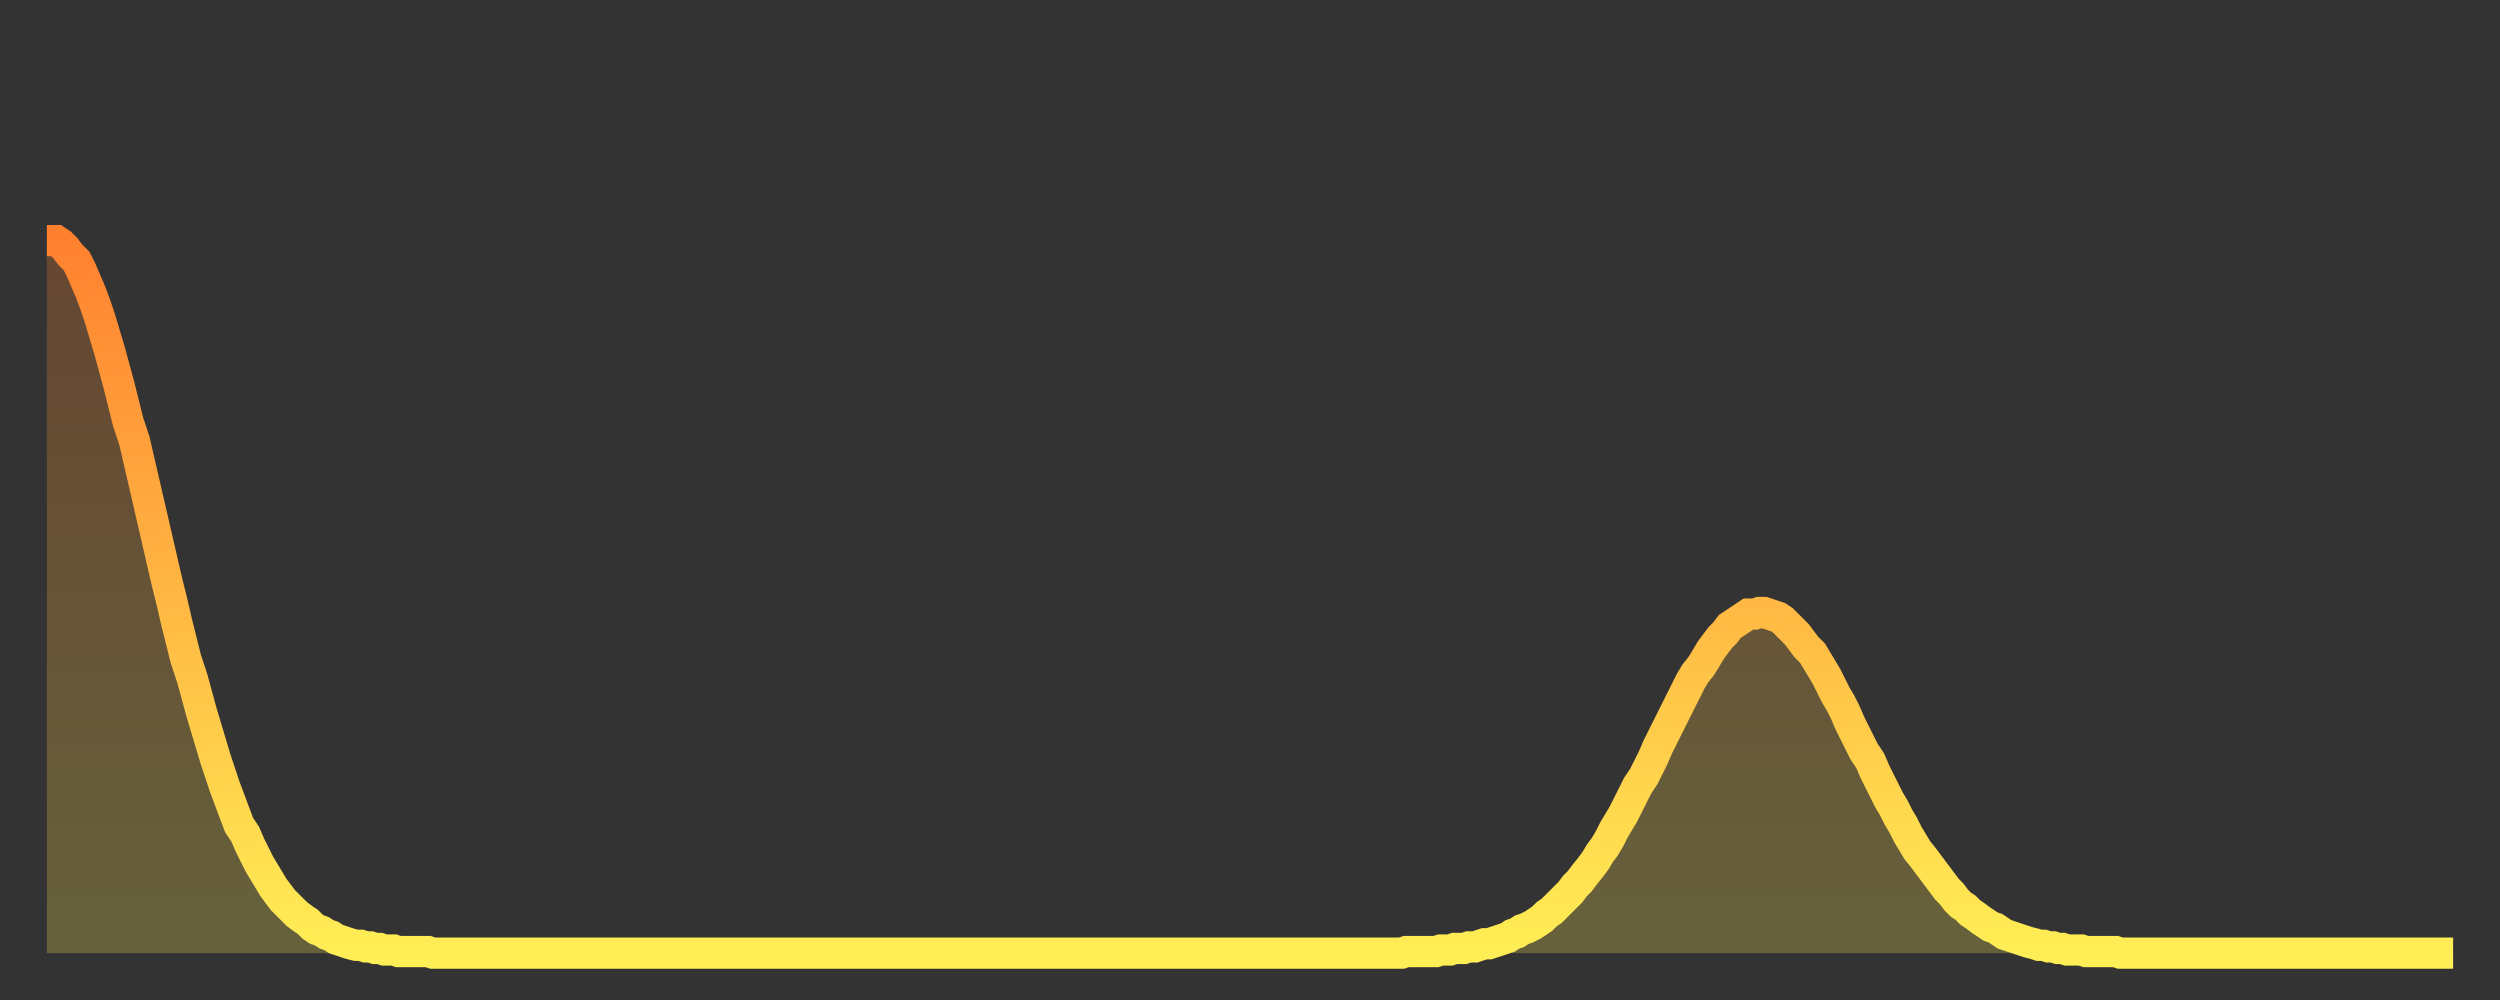<?xml version="1.0" encoding="utf-8" ?>
<svg baseProfile="full" height="64" version="1.1" width="160" xmlns="http://www.w3.org/2000/svg" xmlns:ev="http://www.w3.org/2001/xml-events" xmlns:xlink="http://www.w3.org/1999/xlink"><rect width="100%" height="100%" fill="#333333" stroke="none"/><defs><linearGradient id="id2315420" x1="0" x2="0" y1="0" y2="1"><stop offset="0%" stop-color="#ff8130" /><stop offset="50%" stop-color="#ffb743" /><stop offset="100%" stop-color="#ffee55" /></linearGradient></defs><g transform="translate(3,3)"><g><path d="M 0.0 12.4 0.3 12.4 0.6 12.4 0.9 12.6 1.2 12.9 1.5 13.3 1.9 13.7 2.2 14.3 2.5 15.0 2.8 15.7 3.1 16.5 3.4 17.4 3.7 18.4 4.0 19.4 4.3 20.5 4.6 21.6 4.9 22.8 5.2 24.0 5.6 25.2 5.9 26.5 6.2 27.8 6.5 29.1 6.8 30.4 7.1 31.7 7.4 33.0 7.7 34.3 8.0 35.5 8.3 36.8 8.6 38.0 8.9 39.2 9.3 40.4 9.6 41.5 9.9 42.6 10.2 43.6 10.5 44.6 10.8 45.6 11.1 46.5 11.4 47.4 11.7 48.2 12.0 49.0 12.3 49.8 12.7 50.4 13.0 51.1 13.3 51.7 13.6 52.3 13.9 52.8 14.2 53.3 14.5 53.8 14.8 54.2 15.1 54.6 15.4 54.9 15.7 55.2 16.0 55.5 16.4 55.8 16.7 56.0 17.0 56.3 17.3 56.5 17.6 56.6 17.9 56.8 18.2 56.9 18.5 57.1 18.8 57.2 19.1 57.3 19.4 57.4 19.8 57.5 20.1 57.5 20.4 57.6 20.7 57.6 21.0 57.7 21.3 57.7 21.6 57.8 21.9 57.8 22.2 57.8 22.5 57.9 22.8 57.9 23.1 57.9 23.5 57.9 23.8 57.9 24.1 57.9 24.4 57.9 24.7 58.0 25.0 58.0 25.3 58.0 25.6 58.0 25.9 58.0 26.2 58.0 26.5 58.0 26.8 58.0 27.2 58.0 27.5 58.0 27.8 58.0 28.1 58.0 28.4 58.0 28.7 58.0 29.0 58.0 29.3 58.0 29.6 58.0 29.9 58.0 30.2 58.0 30.6 58.0 30.9 58.0 31.2 58.0 31.5 58.0 31.8 58.0 32.1 58.0 32.4 58.0 32.7 58.0 33.0 58.0 33.3 58.0 33.6 58.0 33.9 58.0 34.3 58.0 34.6 58.0 34.9 58.0 35.2 58.0 35.5 58.0 35.8 58.0 36.1 58.0 36.4 58.0 36.7 58.0 37.0 58.0 37.3 58.0 37.7 58.0 38.0 58.0 38.3 58.0 38.6 58.0 38.9 58.0 39.2 58.0 39.5 58.0 39.8 58.0 40.1 58.0 40.4 58.0 40.7 58.0 41.0 58.0 41.4 58.0 41.7 58.0 42.0 58.0 42.3 58.0 42.6 58.0 42.9 58.0 43.2 58.0 43.5 58.0 43.8 58.0 44.1 58.0 44.4 58.0 44.7 58.0 45.1 58.0 45.4 58.0 45.7 58.0 46.0 58.0 46.3 58.0 46.6 58.0 46.9 58.0 47.2 58.0 47.5 58.0 47.8 58.0 48.1 58.0 48.5 58.0 48.8 58.0 49.1 58.0 49.4 58.0 49.7 58.0 50.0 58.0 50.3 58.0 50.6 58.0 50.9 58.0 51.2 58.0 51.5 58.0 51.8 58.0 52.2 58.0 52.5 58.0 52.8 58.0 53.1 58.0 53.4 58.0 53.7 58.0 54.0 58.0 54.3 58.0 54.6 58.0 54.9 58.0 55.2 58.0 55.6 58.0 55.9 58.0 56.2 58.0 56.5 58.0 56.8 58.0 57.1 58.0 57.4 58.0 57.7 58.0 58.0 58.0 58.3 58.0 58.6 58.0 58.9 58.0 59.3 58.0 59.6 58.0 59.9 58.0 60.2 58.0 60.5 58.0 60.8 58.0 61.1 58.0 61.4 58.0 61.7 58.0 62.0 58.0 62.3 58.0 62.6 58.0 63.0 58.0 63.3 58.0 63.6 58.0 63.9 58.0 64.2 58.0 64.5 58.0 64.8 58.0 65.1 58.0 65.4 58.0 65.7 58.0 66.0 58.0 66.4 58.0 66.7 58.0 67.0 58.0 67.3 58.0 67.6 58.0 67.9 58.0 68.2 58.0 68.5 58.0 68.8 58.0 69.1 58.0 69.4 58.0 69.7 58.0 70.1 58.0 70.4 58.0 70.7 58.0 71.0 58.0 71.3 58.0 71.6 58.0 71.9 58.0 72.2 58.0 72.5 58.0 72.8 58.0 73.1 58.0 73.5 58.0 73.8 58.0 74.1 58.0 74.4 58.0 74.7 58.0 75.0 58.0 75.3 58.0 75.6 58.0 75.9 58.0 76.2 58.0 76.5 58.0 76.8 58.0 77.2 58.0 77.5 58.0 77.8 58.0 78.1 58.0 78.4 58.0 78.7 58.0 79.0 58.0 79.3 58.0 79.6 58.0 79.9 58.0 80.2 58.0 80.5 58.0 80.9 58.0 81.2 58.0 81.5 58.0 81.8 58.0 82.1 58.0 82.4 58.0 82.7 58.0 83.0 58.0 83.3 58.0 83.6 58.0 83.9 58.0 84.3 58.0 84.6 58.0 84.9 58.0 85.2 58.0 85.5 58.0 85.8 58.0 86.1 58.0 86.4 58.0 86.7 58.0 87.0 57.9 87.3 57.9 87.6 57.9 88.0 57.9 88.3 57.9 88.6 57.9 88.9 57.9 89.2 57.8 89.5 57.8 89.8 57.8 90.1 57.7 90.4 57.7 90.7 57.7 91.0 57.6 91.4 57.6 91.7 57.5 92.0 57.4 92.3 57.4 92.6 57.3 92.9 57.2 93.2 57.1 93.5 57.0 93.8 56.8 94.1 56.7 94.4 56.5 94.7 56.4 95.1 56.2 95.4 56.0 95.7 55.8 96.0 55.5 96.3 55.3 96.6 55.0 96.9 54.7 97.2 54.4 97.5 54.1 97.8 53.7 98.1 53.4 98.4 53.0 98.8 52.5 99.1 52.1 99.4 51.6 99.7 51.2 100.0 50.7 100.3 50.1 100.6 49.6 100.9 49.1 101.2 48.5 101.5 47.9 101.8 47.3 102.2 46.7 102.5 46.1 102.8 45.5 103.1 44.8 103.4 44.2 103.7 43.6 104.0 43.0 104.3 42.4 104.6 41.8 104.9 41.2 105.2 40.6 105.5 40.1 105.9 39.6 106.2 39.1 106.5 38.6 106.8 38.2 107.1 37.8 107.4 37.5 107.7 37.1 108.0 36.9 108.3 36.7 108.6 36.5 108.9 36.3 109.3 36.3 109.6 36.2 109.9 36.2 110.2 36.3 110.5 36.4 110.8 36.5 111.1 36.7 111.4 37.0 111.7 37.3 112.0 37.6 112.3 38.0 112.6 38.4 113.0 38.8 113.3 39.3 113.6 39.8 113.9 40.3 114.2 40.9 114.5 41.5 114.8 42.0 115.1 42.6 115.4 43.3 115.7 43.9 116.0 44.5 116.3 45.1 116.7 45.7 117.0 46.4 117.3 47.0 117.6 47.6 117.9 48.2 118.2 48.7 118.5 49.3 118.8 49.8 119.1 50.4 119.4 50.9 119.7 51.4 120.1 51.9 120.4 52.3 120.7 52.7 121.0 53.1 121.3 53.5 121.6 53.9 121.9 54.2 122.2 54.6 122.5 54.9 122.8 55.1 123.1 55.4 123.4 55.6 123.8 55.9 124.1 56.1 124.4 56.3 124.7 56.4 125.0 56.6 125.3 56.8 125.6 56.9 125.9 57.0 126.2 57.1 126.5 57.2 126.8 57.3 127.2 57.4 127.5 57.5 127.8 57.5 128.1 57.6 128.4 57.6 128.7 57.7 129.0 57.7 129.3 57.8 129.6 57.8 129.9 57.8 130.2 57.8 130.5 57.9 130.9 57.9 131.2 57.9 131.5 57.9 131.8 57.9 132.1 57.9 132.4 57.9 132.7 58.0 133.0 58.0 133.3 58.0 133.6 58.0 133.9 58.0 134.2 58.0 134.6 58.0 134.9 58.0 135.2 58.0 135.5 58.0 135.8 58.0 136.1 58.0 136.4 58.0 136.7 58.0 137.0 58.0 137.3 58.0 137.6 58.0 138.0 58.0 138.3 58.0 138.6 58.0 138.9 58.0 139.2 58.0 139.5 58.0 139.8 58.0 140.1 58.0 140.4 58.0 140.7 58.0 141.0 58.0 141.3 58.0 141.7 58.0 142.0 58.0 142.3 58.0 142.6 58.0 142.9 58.0 143.2 58.0 143.5 58.0 143.8 58.0 144.1 58.0 144.4 58.0 144.7 58.0 145.1 58.0 145.4 58.0 145.7 58.0 146.0 58.0 146.3 58.0 146.6 58.0 146.9 58.0 147.2 58.0 147.5 58.0 147.8 58.0 148.1 58.0 148.4 58.0 148.8 58.0 149.1 58.0 149.4 58.0 149.7 58.0 150.0 58.0 150.3 58.0 150.6 58.0 150.9 58.0 151.2 58.0 151.5 58.0 151.8 58.0 152.1 58.0 152.5 58.0 152.8 58.0 153.1 58.0 153.4 58.0 153.7 58.0 154.0 58.0" fill="none" id="graph-curve" opacity="1" stroke="url(#id2315420)" stroke-width="2" /><path d="M 0 58 L 0.0 12.4 0.3 12.4 0.6 12.4 0.9 12.6 1.2 12.9 1.5 13.3 1.9 13.7 2.2 14.3 2.5 15.0 2.8 15.7 3.1 16.5 3.4 17.4 3.7 18.4 4.0 19.4 4.3 20.5 4.6 21.6 4.9 22.8 5.2 24.0 5.6 25.2 5.9 26.5 6.2 27.8 6.5 29.1 6.8 30.4 7.1 31.7 7.4 33.0 7.7 34.3 8.0 35.5 8.3 36.8 8.6 38.0 8.9 39.2 9.3 40.4 9.6 41.5 9.9 42.6 10.2 43.6 10.5 44.6 10.8 45.6 11.1 46.5 11.4 47.4 11.7 48.2 12.0 49.0 12.3 49.8 12.7 50.4 13.0 51.1 13.3 51.7 13.6 52.3 13.9 52.8 14.2 53.3 14.5 53.8 14.8 54.2 15.1 54.6 15.4 54.9 15.7 55.2 16.0 55.5 16.4 55.8 16.7 56.0 17.0 56.3 17.3 56.5 17.6 56.6 17.9 56.8 18.2 56.9 18.5 57.1 18.8 57.2 19.1 57.3 19.4 57.4 19.8 57.5 20.1 57.5 20.4 57.6 20.7 57.6 21.0 57.7 21.3 57.7 21.6 57.8 21.9 57.8 22.2 57.8 22.5 57.9 22.8 57.9 23.1 57.9 23.5 57.9 23.8 57.9 24.1 57.9 24.4 57.9 24.7 58.0 25.0 58.0 25.3 58.0 25.6 58.0 25.9 58.0 26.2 58.0 26.5 58.0 26.8 58.0 27.2 58.0 27.5 58.0 27.8 58.0 28.1 58.0 28.4 58.0 28.7 58.0 29.0 58.0 29.3 58.0 29.6 58.0 29.9 58.0 30.2 58.0 30.6 58.0 30.9 58.0 31.2 58.0 31.5 58.0 31.8 58.0 32.1 58.0 32.4 58.0 32.7 58.0 33.0 58.0 33.3 58.0 33.6 58.0 33.9 58.0 34.3 58.0 34.6 58.0 34.9 58.0 35.2 58.0 35.5 58.0 35.8 58.0 36.1 58.0 36.4 58.0 36.7 58.0 37.0 58.0 37.3 58.0 37.7 58.0 38.0 58.0 38.3 58.0 38.6 58.0 38.9 58.0 39.2 58.0 39.5 58.0 39.8 58.0 40.1 58.0 40.4 58.0 40.7 58.0 41.0 58.0 41.4 58.0 41.7 58.0 42.0 58.0 42.3 58.0 42.6 58.0 42.9 58.0 43.2 58.0 43.5 58.0 43.8 58.0 44.1 58.0 44.4 58.0 44.7 58.0 45.1 58.0 45.4 58.0 45.7 58.0 46.0 58.0 46.3 58.0 46.6 58.0 46.9 58.0 47.2 58.0 47.5 58.0 47.8 58.0 48.1 58.0 48.5 58.0 48.8 58.0 49.1 58.0 49.4 58.0 49.7 58.0 50.0 58.0 50.3 58.0 50.6 58.0 50.9 58.0 51.2 58.0 51.5 58.0 51.8 58.0 52.2 58.0 52.5 58.0 52.8 58.0 53.1 58.0 53.4 58.0 53.7 58.0 54.0 58.0 54.3 58.0 54.6 58.0 54.9 58.0 55.2 58.0 55.6 58.0 55.9 58.0 56.2 58.0 56.5 58.0 56.8 58.0 57.1 58.0 57.4 58.0 57.7 58.0 58.0 58.0 58.3 58.0 58.6 58.0 58.9 58.0 59.3 58.0 59.6 58.0 59.9 58.0 60.2 58.0 60.5 58.0 60.8 58.0 61.1 58.0 61.4 58.0 61.7 58.0 62.0 58.0 62.3 58.0 62.6 58.0 63.0 58.0 63.3 58.0 63.6 58.0 63.9 58.0 64.2 58.0 64.5 58.0 64.8 58.0 65.1 58.0 65.4 58.0 65.7 58.0 66.0 58.0 66.4 58.0 66.7 58.0 67.0 58.0 67.3 58.0 67.6 58.0 67.9 58.0 68.2 58.0 68.5 58.0 68.8 58.0 69.1 58.0 69.4 58.0 69.7 58.0 70.1 58.0 70.4 58.0 70.7 58.0 71.0 58.0 71.3 58.0 71.6 58.0 71.9 58.0 72.2 58.0 72.5 58.0 72.8 58.0 73.1 58.0 73.5 58.0 73.8 58.0 74.1 58.0 74.4 58.0 74.7 58.0 75.0 58.0 75.3 58.0 75.6 58.0 75.9 58.0 76.2 58.0 76.5 58.0 76.8 58.0 77.2 58.0 77.5 58.0 77.8 58.0 78.1 58.0 78.4 58.0 78.7 58.0 79.0 58.0 79.3 58.0 79.6 58.0 79.9 58.0 80.2 58.0 80.5 58.0 80.9 58.0 81.2 58.0 81.5 58.0 81.8 58.0 82.1 58.0 82.4 58.0 82.7 58.0 83.0 58.0 83.3 58.0 83.6 58.0 83.9 58.0 84.3 58.0 84.6 58.0 84.9 58.0 85.2 58.0 85.5 58.0 85.8 58.0 86.1 58.0 86.4 58.0 86.7 58.0 87.0 57.9 87.3 57.9 87.6 57.9 88.0 57.9 88.3 57.9 88.6 57.9 88.9 57.9 89.2 57.8 89.5 57.8 89.8 57.8 90.1 57.7 90.4 57.7 90.7 57.7 91.0 57.6 91.4 57.6 91.7 57.5 92.0 57.4 92.3 57.4 92.6 57.3 92.9 57.2 93.2 57.1 93.5 57.0 93.8 56.8 94.1 56.7 94.4 56.5 94.7 56.4 95.1 56.2 95.4 56.0 95.7 55.8 96.0 55.5 96.3 55.3 96.6 55.0 96.9 54.7 97.2 54.4 97.5 54.1 97.8 53.7 98.1 53.4 98.4 53.0 98.8 52.5 99.1 52.1 99.4 51.6 99.7 51.2 100.0 50.7 100.3 50.1 100.6 49.6 100.9 49.1 101.2 48.5 101.5 47.9 101.8 47.3 102.2 46.7 102.5 46.1 102.8 45.5 103.1 44.8 103.4 44.2 103.7 43.6 104.0 43.0 104.3 42.4 104.6 41.8 104.9 41.2 105.2 40.6 105.5 40.1 105.9 39.6 106.2 39.1 106.5 38.6 106.8 38.2 107.1 37.8 107.4 37.5 107.7 37.1 108.0 36.9 108.3 36.7 108.6 36.5 108.9 36.3 109.3 36.3 109.6 36.2 109.9 36.2 110.2 36.3 110.5 36.4 110.8 36.5 111.1 36.7 111.4 37.0 111.7 37.3 112.0 37.6 112.3 38.0 112.6 38.4 113.0 38.8 113.3 39.3 113.6 39.8 113.9 40.3 114.2 40.9 114.5 41.5 114.8 42.0 115.1 42.6 115.4 43.3 115.7 43.9 116.0 44.5 116.3 45.1 116.7 45.7 117.0 46.4 117.3 47.0 117.6 47.6 117.9 48.2 118.2 48.7 118.5 49.3 118.8 49.8 119.1 50.4 119.4 50.9 119.7 51.4 120.1 51.9 120.4 52.3 120.7 52.7 121.0 53.1 121.3 53.5 121.6 53.9 121.9 54.2 122.2 54.6 122.5 54.9 122.8 55.1 123.1 55.4 123.4 55.6 123.8 55.9 124.1 56.1 124.4 56.3 124.7 56.4 125.0 56.6 125.3 56.8 125.6 56.9 125.9 57.0 126.2 57.1 126.5 57.2 126.8 57.3 127.2 57.4 127.5 57.5 127.8 57.5 128.1 57.6 128.4 57.6 128.7 57.7 129.0 57.7 129.3 57.8 129.6 57.8 129.9 57.8 130.2 57.8 130.5 57.9 130.9 57.9 131.2 57.9 131.5 57.9 131.8 57.9 132.1 57.9 132.4 57.9 132.7 58.0 133.0 58.0 133.3 58.0 133.6 58.0 133.9 58.0 134.2 58.0 134.6 58.0 134.9 58.0 135.2 58.0 135.5 58.0 135.8 58.0 136.1 58.0 136.4 58.0 136.7 58.0 137.0 58.0 137.3 58.0 137.6 58.0 138.0 58.0 138.3 58.0 138.6 58.0 138.9 58.0 139.2 58.0 139.5 58.0 139.8 58.0 140.1 58.0 140.4 58.0 140.7 58.0 141.0 58.0 141.3 58.0 141.7 58.0 142.0 58.0 142.3 58.0 142.6 58.0 142.9 58.0 143.2 58.0 143.5 58.0 143.8 58.0 144.1 58.0 144.4 58.0 144.7 58.0 145.1 58.0 145.4 58.0 145.7 58.0 146.0 58.0 146.3 58.0 146.6 58.0 146.9 58.0 147.2 58.0 147.5 58.0 147.8 58.0 148.1 58.0 148.4 58.0 148.8 58.0 149.1 58.0 149.4 58.0 149.7 58.0 150.0 58.0 150.3 58.0 150.6 58.0 150.9 58.0 151.2 58.0 151.5 58.0 151.8 58.0 152.1 58.0 152.5 58.0 152.8 58.0 153.1 58.0 153.4 58.0 153.7 58.0 154.0 58.0 154 58" fill="url(#id2315420)" fill-opacity=".25" id="graph-shadow" /></g></g></svg>